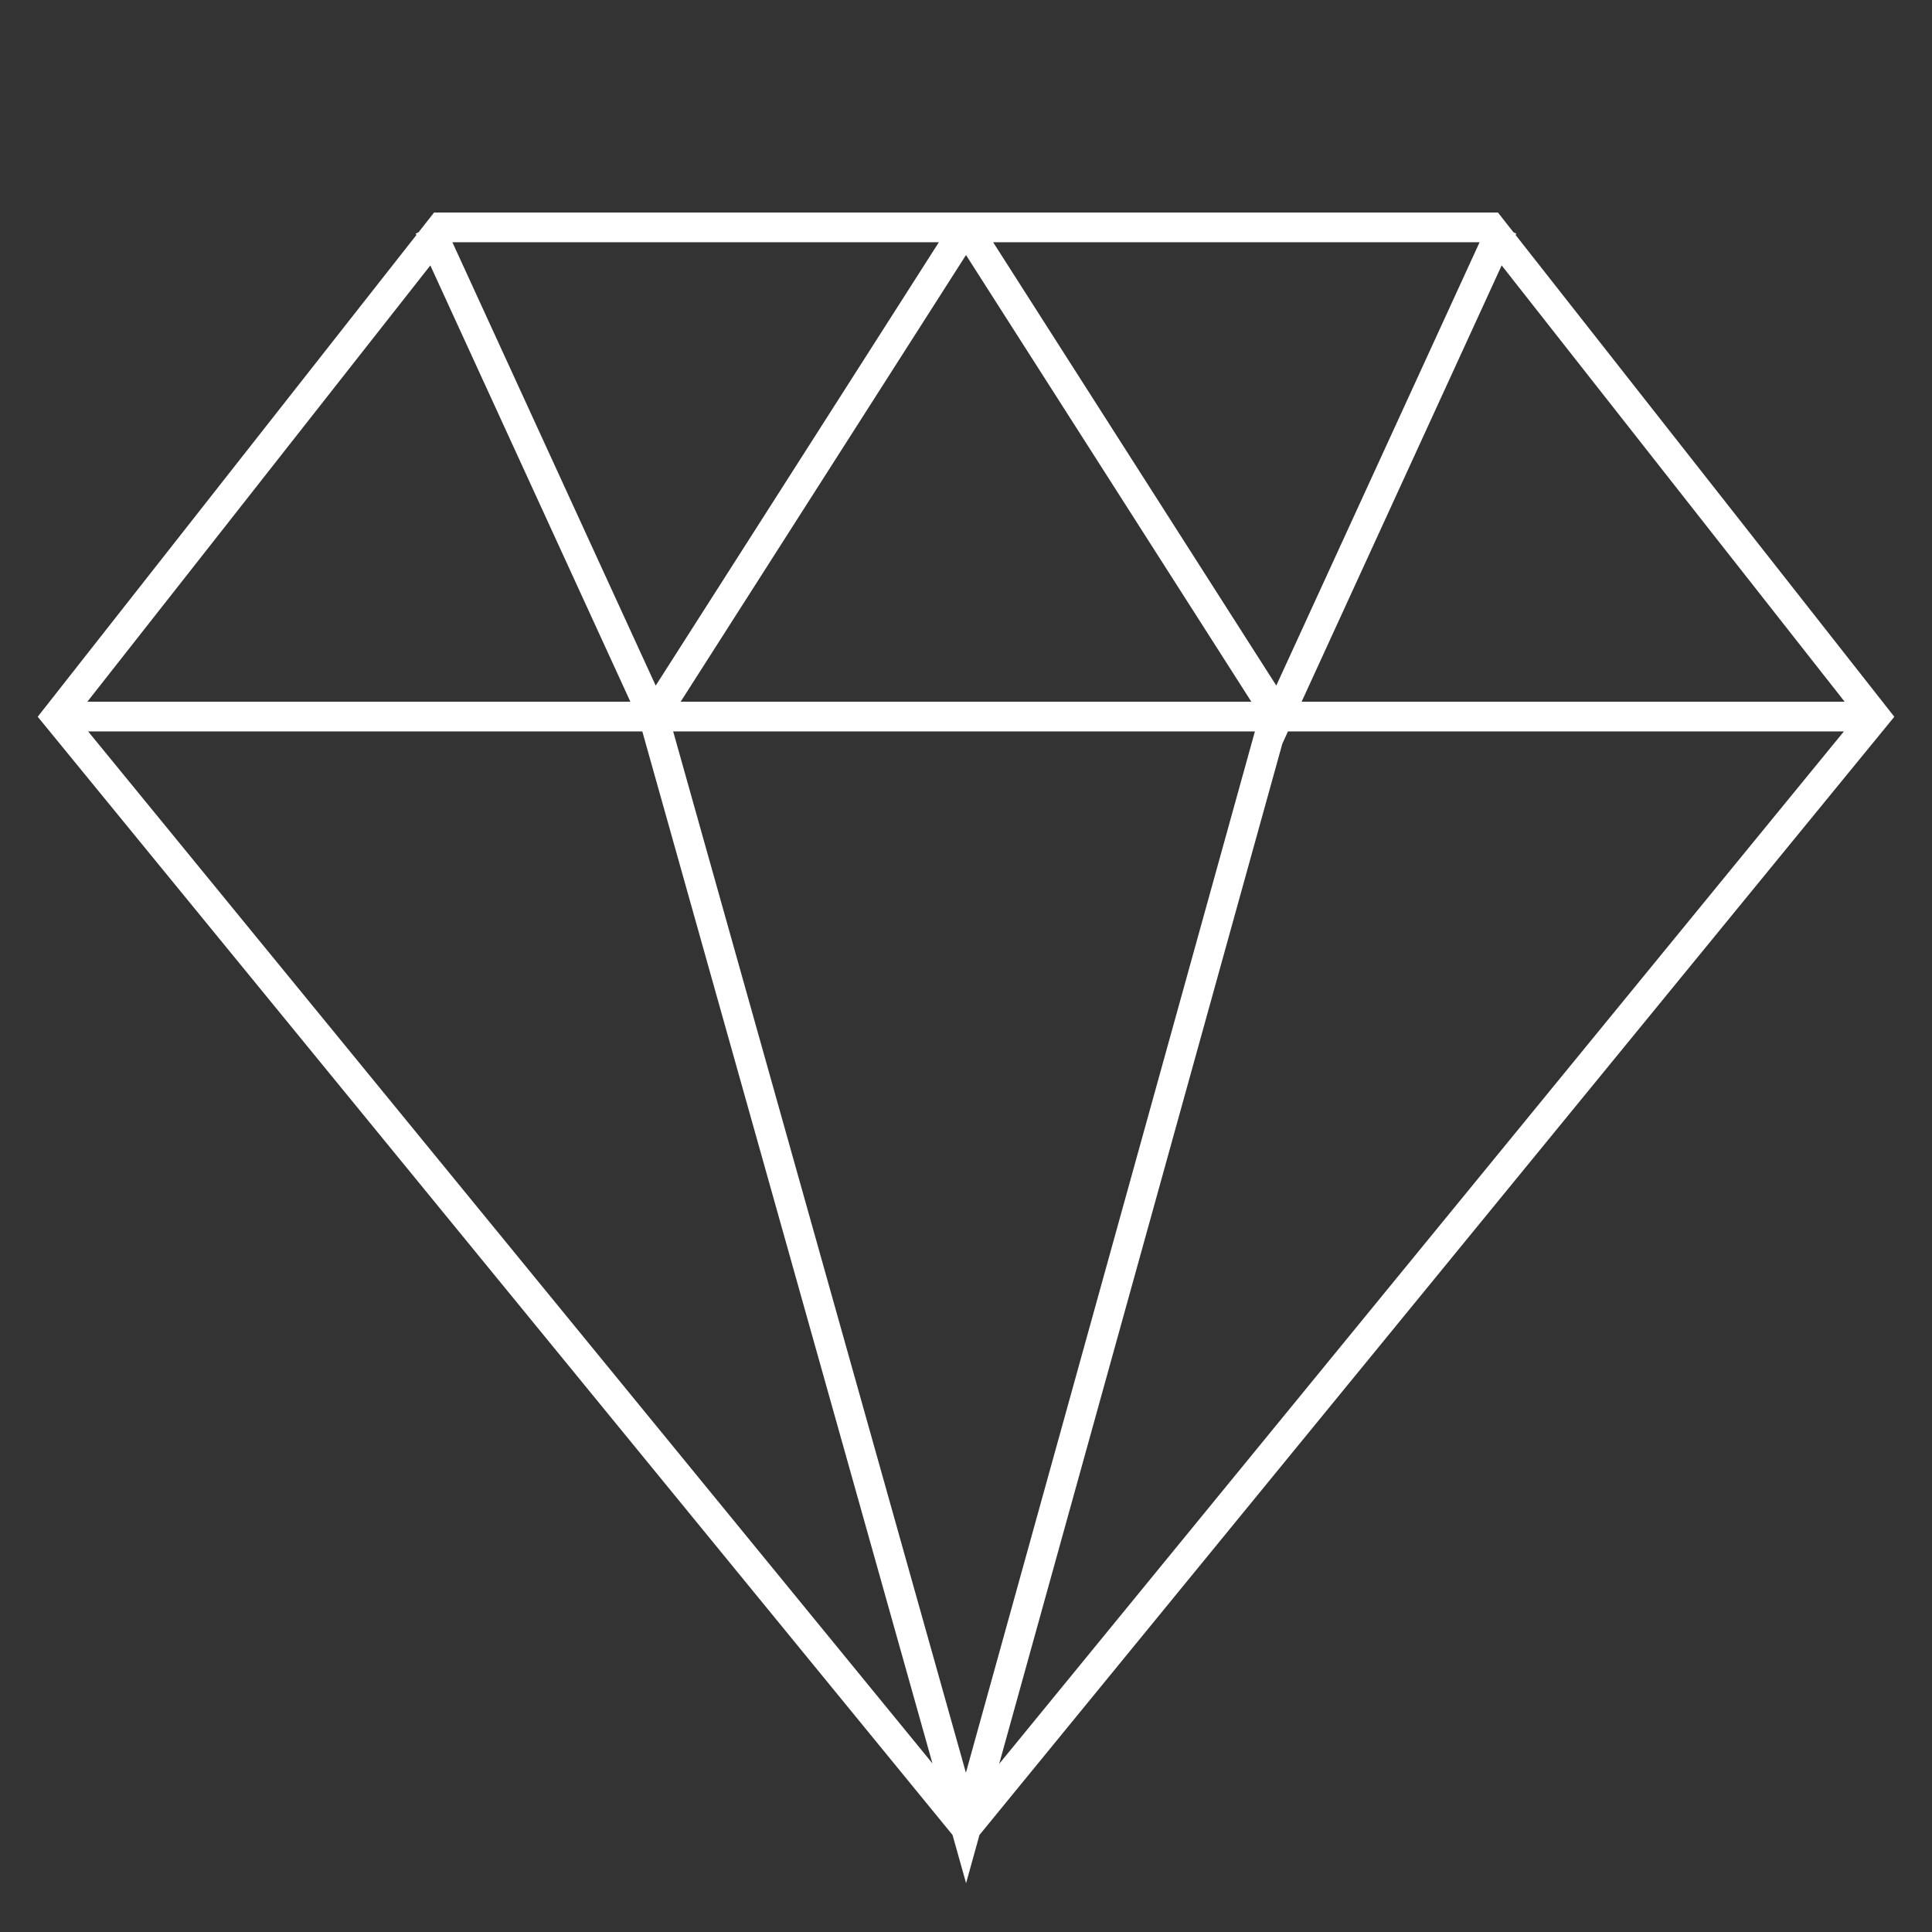 <svg version="1" xmlns="http://www.w3.org/2000/svg" width="65" height="65"><rect width="100%" height="100%" fill="#333333" stroke="none"/><path d="M32.953 61.735l30.779-37.62-12.74-16.208.021-.049-.094-.043-.522-.665H14.604l-.523.665-.094.043.022.049-12.74 16.207 30.778 37.621.456 1.622.45-1.622zM32.5 8.58l9.6 15.028H22.9L32.5 8.58zm10.44 14.486L33.413 8.15h16.366l-6.84 14.916zm-20.88 0L15.22 8.15h16.367l-9.526 14.916zm20.16 1.542l-9.723 35.033-9.849-35.033H42.22zm.922.417l.19-.417h18.704l-28.42 34.736 9.526-34.32zm18.92-1.417h-18.27l6.73-14.679 11.54 14.68zm-40.853 0H2.939L14.478 8.93l6.731 14.68zm-18.245 1H21.61l9.761 34.72-28.406-34.72z" fill="#fff"/></svg>